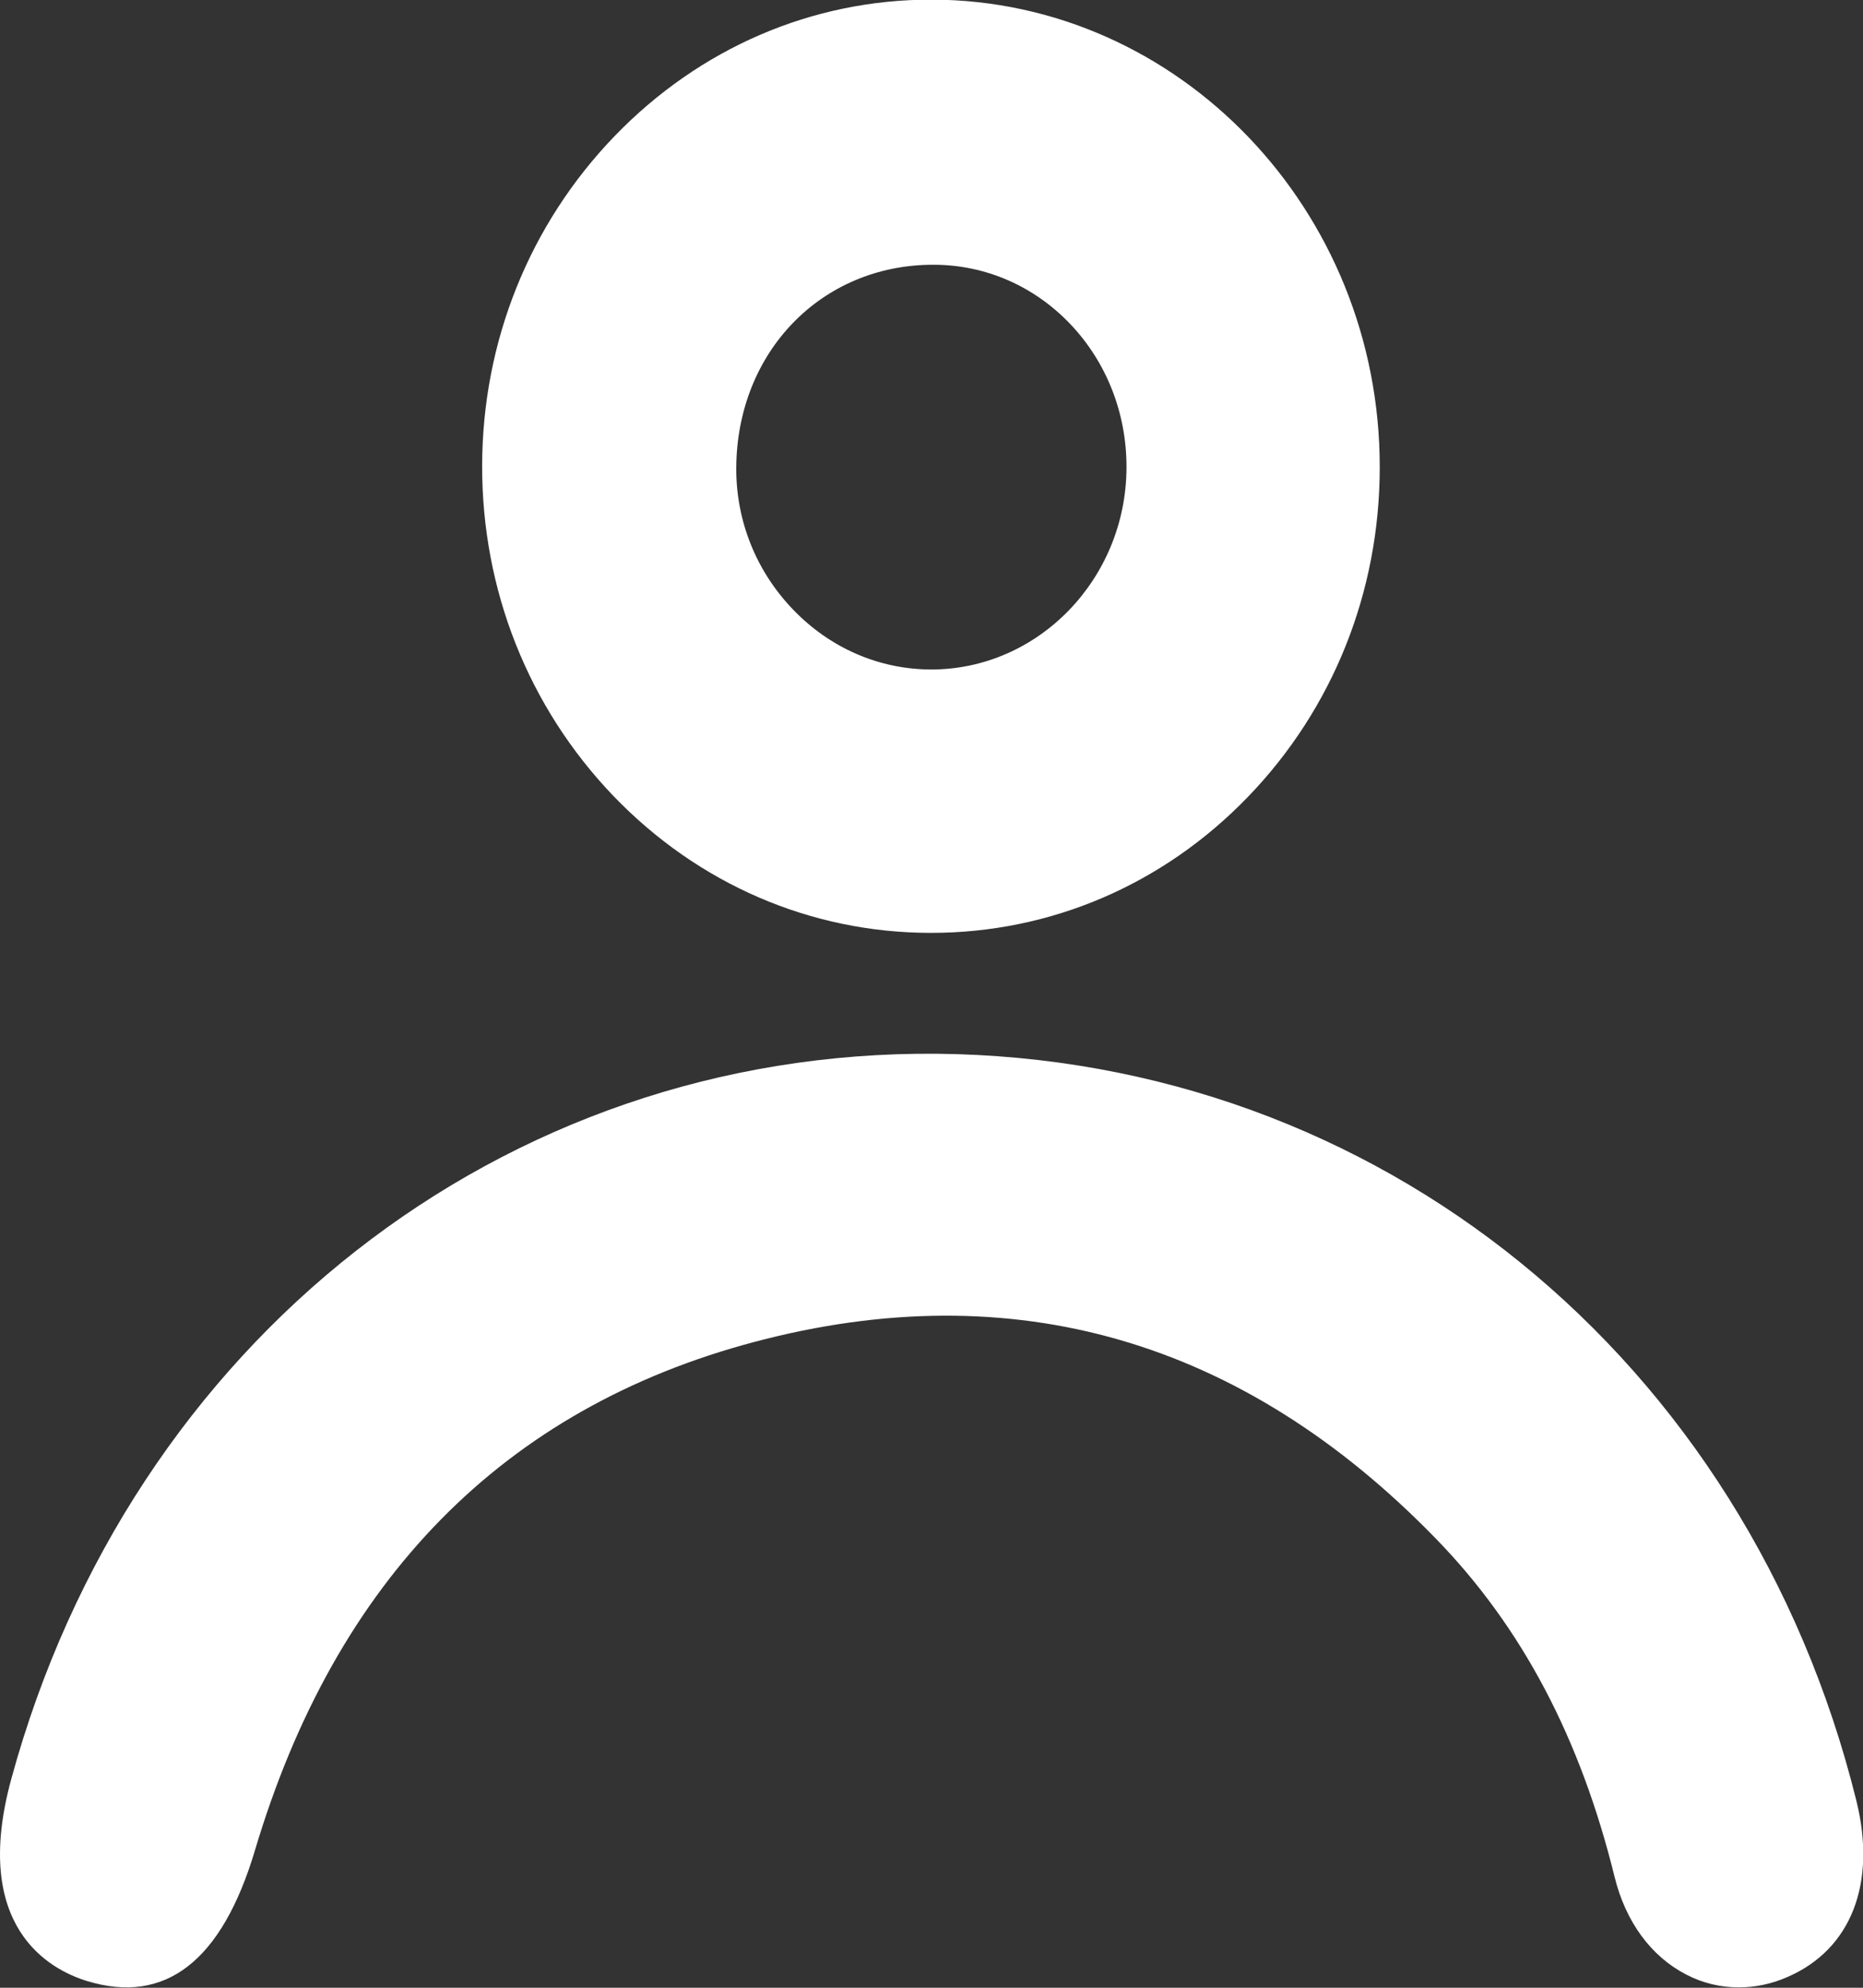 <svg xmlns="http://www.w3.org/2000/svg" xmlns:xlink="http://www.w3.org/1999/xlink" preserveAspectRatio="xMidYMid" width="15" height="16" viewBox="0 0 15 16">
  <rect x="0" y="0" width="15" height="16" fill="#333333" stroke="none"/>
  <defs>
    <style>
      .cls-1 {
        fill: #fff;
        fill-rule: evenodd;
      }
    </style>
  </defs>
  <path d="M14.393,15.913 C14.264,15.970 14.131,15.997 13.999,15.997 C13.853,15.997 13.709,15.963 13.575,15.893 C13.293,15.747 13.089,15.469 13.000,15.108 C12.724,13.988 12.254,13.098 11.563,12.387 C10.005,10.783 8.158,10.249 6.076,10.801 C4.056,11.336 2.703,12.713 2.053,14.893 C1.787,15.786 1.331,16.140 0.698,15.945 C0.406,15.855 -0.237,15.517 0.091,14.319 C1.053,10.795 4.048,8.452 7.543,8.482 C11.088,8.515 14.063,10.930 14.946,14.492 C15.112,15.159 14.905,15.691 14.393,15.913 ZM7.497,7.509 C7.495,7.509 7.493,7.509 7.491,7.509 C6.526,7.508 5.619,7.115 4.937,6.405 C4.255,5.693 3.880,4.750 3.882,3.748 C3.884,2.748 4.263,1.806 4.949,1.095 C5.633,0.387 6.537,-0.003 7.496,-0.003 C7.499,-0.003 7.502,-0.003 7.505,-0.003 C9.494,0.003 11.111,1.692 11.109,3.761 C11.109,4.764 10.732,5.706 10.048,6.414 C9.366,7.121 8.460,7.509 7.497,7.509 ZM8.617,2.608 C8.325,2.302 7.935,2.132 7.519,2.131 C7.517,2.131 7.515,2.131 7.513,2.131 C6.614,2.131 5.933,2.833 5.928,3.767 C5.926,4.191 6.087,4.595 6.382,4.903 C6.681,5.216 7.077,5.388 7.497,5.389 C7.497,5.389 7.497,5.389 7.497,5.389 C8.360,5.389 9.066,4.661 9.070,3.766 C9.072,3.329 8.911,2.917 8.617,2.608 Z" class="cls-1"/>
</svg>
